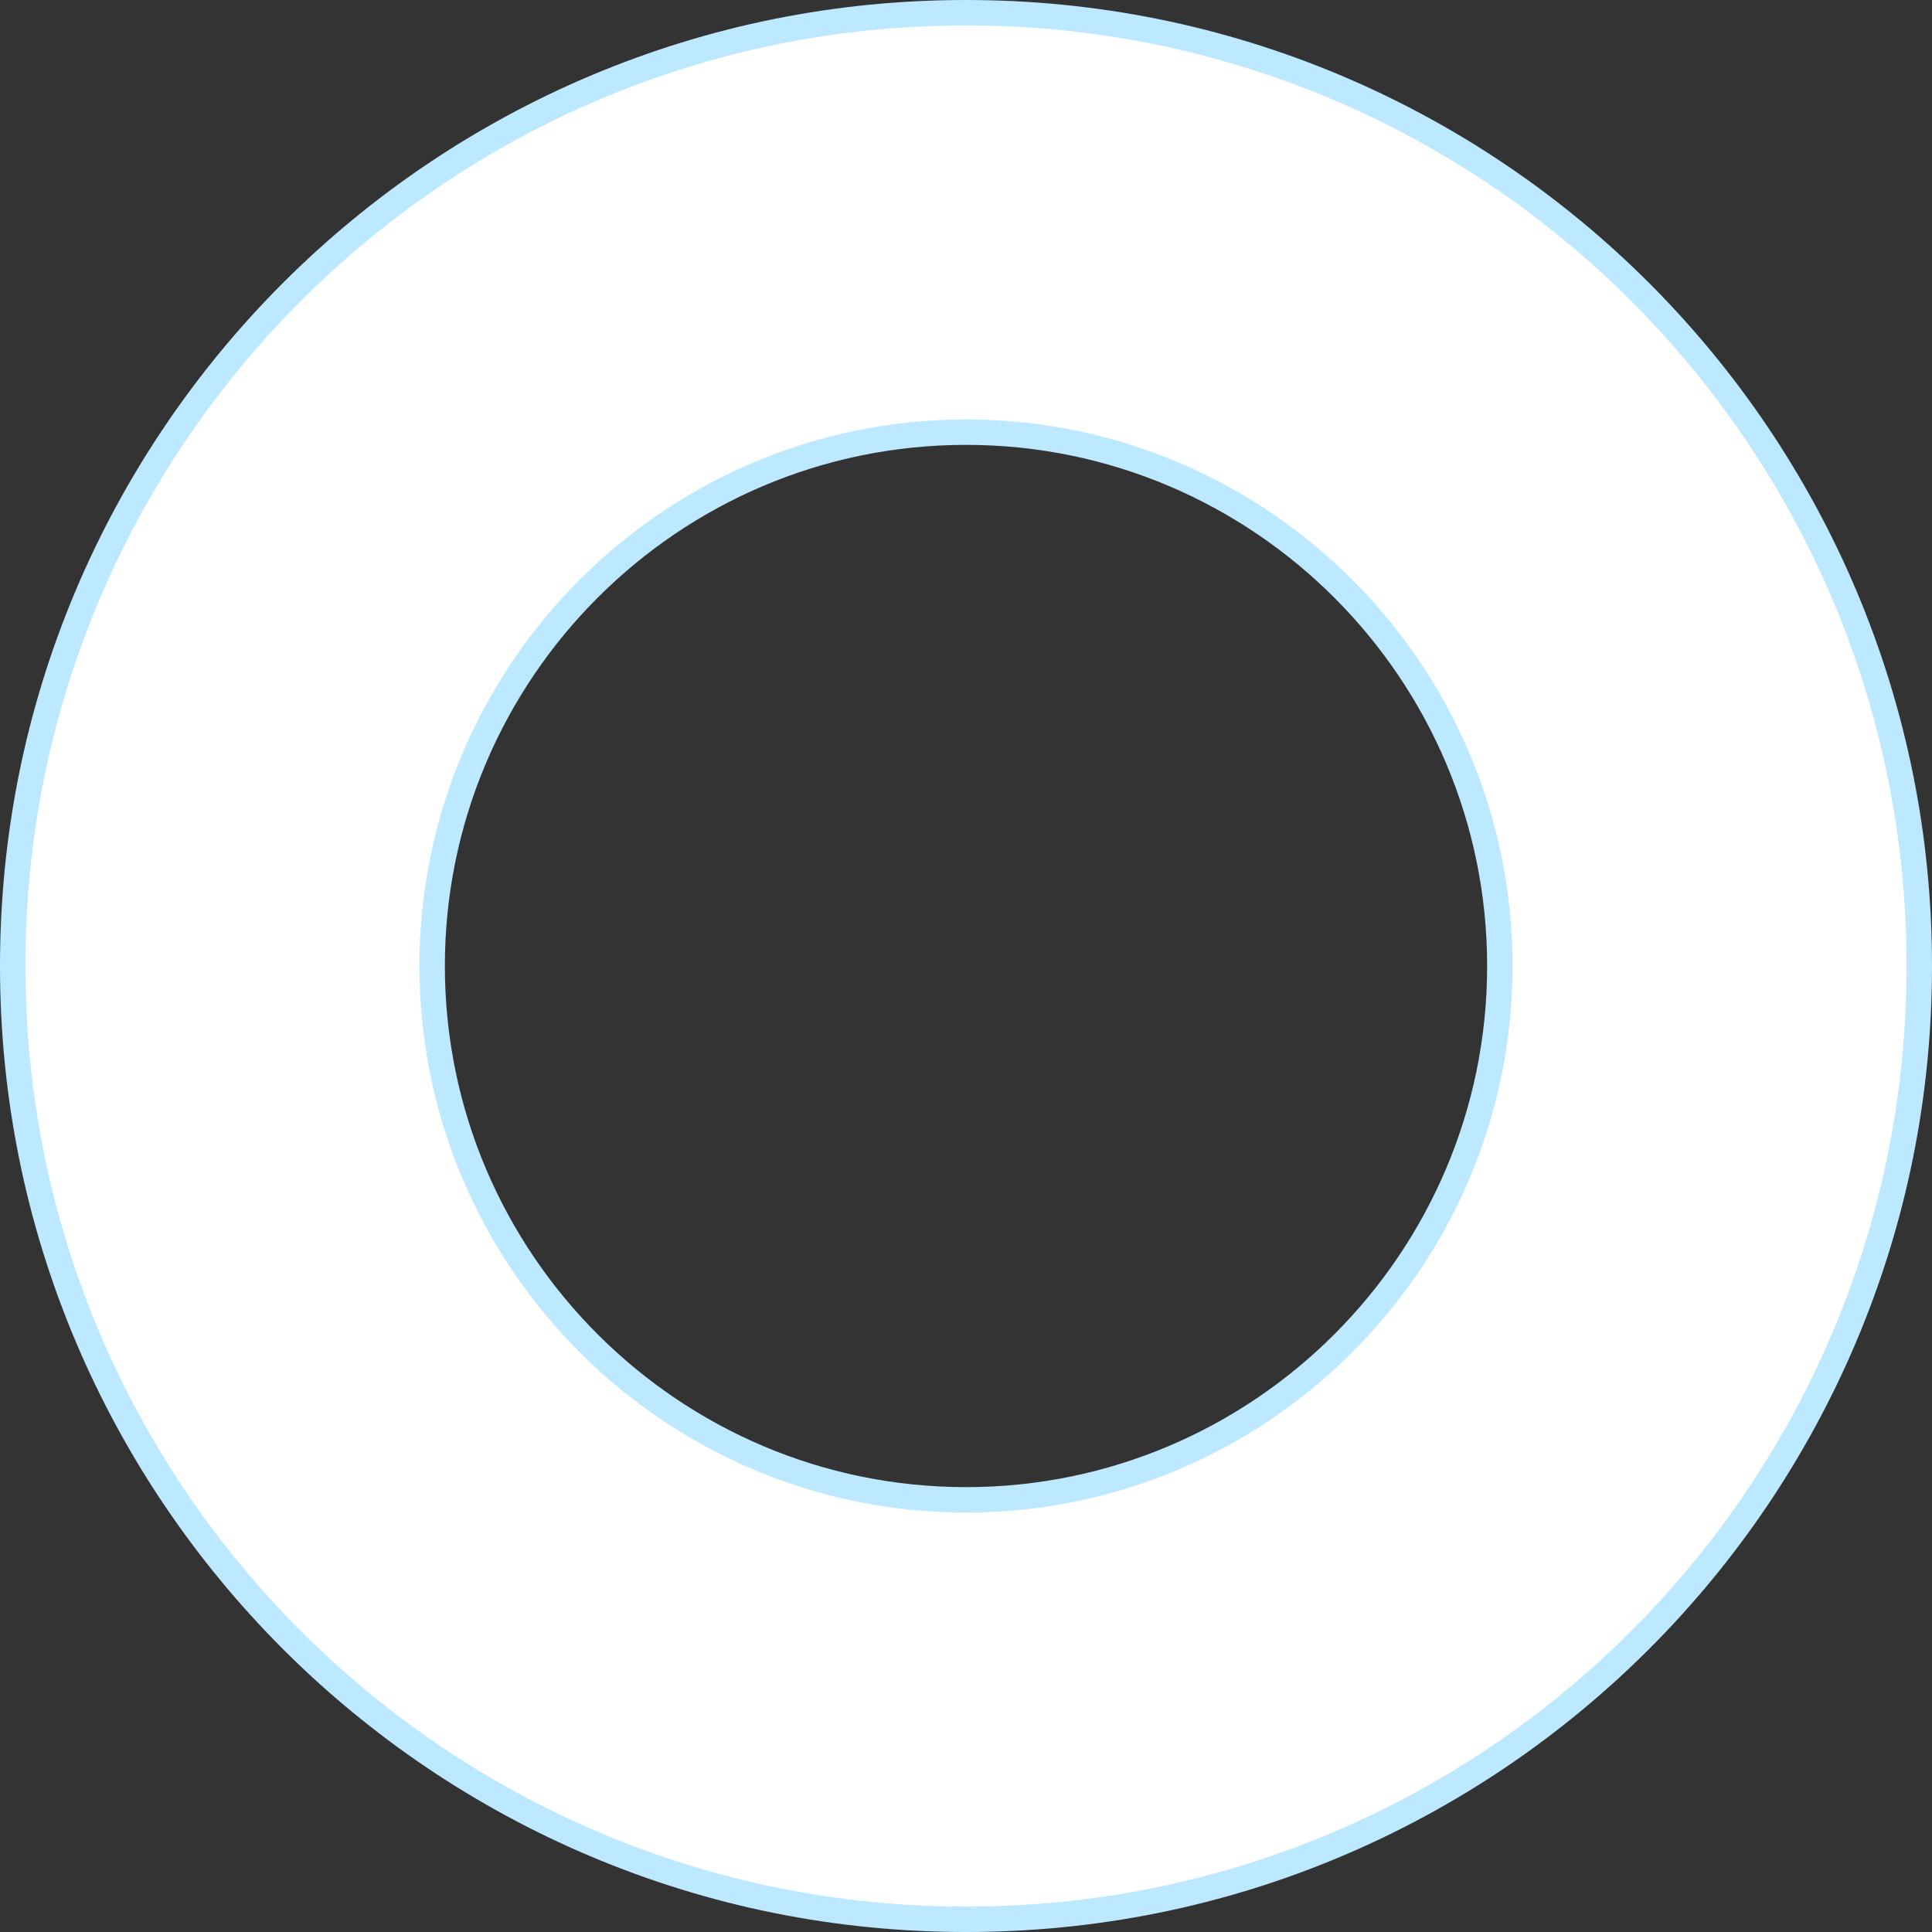<svg xmlns="http://www.w3.org/2000/svg" width="152" height="152" viewBox="0 0 152 152">
  <rect x="0" y="0" width="152" height="152" fill="#333333" stroke="none"/>
  <g id="Subtraction_1" data-name="Subtraction 1" transform="translate(0 666)" fill="#fff">
    <path d="M 76 -515 C 65.874 -515 56.052 -516.983 46.807 -520.893 C 42.363 -522.773 38.077 -525.099 34.067 -527.808 C 30.096 -530.492 26.361 -533.573 22.967 -536.967 C 19.573 -540.361 16.491 -544.096 13.808 -548.068 C 11.099 -552.077 8.773 -556.363 6.893 -560.807 C 2.983 -570.053 1 -579.875 1 -590 C 1 -600.126 2.983 -609.948 6.893 -619.193 C 8.773 -623.637 11.1 -627.923 13.808 -631.933 C 16.491 -635.904 19.573 -639.639 22.967 -643.033 C 26.361 -646.427 30.096 -649.509 34.067 -652.192 C 38.077 -654.901 42.363 -657.227 46.807 -659.107 C 56.052 -663.017 65.874 -665 76 -665 C 86.125 -665 95.947 -663.017 105.193 -659.107 C 109.637 -657.227 113.923 -654.901 117.933 -652.192 C 121.904 -649.509 125.639 -646.427 129.033 -643.033 C 132.427 -639.639 135.509 -635.904 138.192 -631.933 C 140.901 -627.923 143.227 -623.637 145.107 -619.193 C 149.017 -609.948 151 -600.126 151 -590 C 151 -579.875 149.017 -570.053 145.107 -560.807 C 143.227 -556.363 140.901 -552.077 138.192 -548.068 C 135.509 -544.096 132.427 -540.361 129.033 -536.967 C 125.639 -533.573 121.904 -530.491 117.933 -527.808 C 113.923 -525.099 109.637 -522.773 105.193 -520.893 C 95.947 -516.983 86.125 -515 76 -515 Z M 76 -632 C 52.841 -632 34 -613.159 34 -590 C 34 -566.841 52.841 -548 76 -548 C 99.159 -548 118 -566.841 118 -590 C 118 -613.159 99.159 -632 76 -632 Z" stroke="none"/>
    <path d="M 76 -516 C 85.991 -516 95.682 -517.956 104.803 -521.814 C 109.188 -523.669 113.416 -525.964 117.373 -528.637 C 121.292 -531.284 124.977 -534.325 128.326 -537.674 C 131.675 -541.023 134.716 -544.708 137.363 -548.627 C 140.036 -552.583 142.331 -556.812 144.186 -561.197 C 148.044 -570.318 150 -580.009 150 -590 C 150 -599.991 148.044 -609.682 144.186 -618.804 C 142.331 -623.188 140.036 -627.417 137.363 -631.373 C 134.716 -635.292 131.675 -638.977 128.326 -642.326 C 124.977 -645.675 121.292 -648.716 117.373 -651.363 C 113.417 -654.036 109.188 -656.331 104.803 -658.186 C 95.682 -662.044 85.991 -664 76 -664 C 66.009 -664 56.318 -662.044 47.196 -658.185 C 42.812 -656.331 38.583 -654.036 34.627 -651.363 C 30.708 -648.716 27.023 -645.675 23.674 -642.326 C 20.325 -638.977 17.284 -635.292 14.637 -631.373 C 11.964 -627.417 9.669 -623.188 7.814 -618.804 C 3.956 -609.682 2 -599.991 2 -590 C 2 -580.009 3.956 -570.318 7.814 -561.197 C 9.669 -556.812 11.964 -552.583 14.637 -548.627 C 17.284 -544.708 20.325 -541.023 23.674 -537.674 C 27.023 -534.325 30.708 -531.285 34.627 -528.637 C 38.583 -525.964 42.812 -523.669 47.196 -521.814 C 56.318 -517.956 66.009 -516 76 -516 M 76 -633 C 99.71 -633 119 -613.71 119 -590 C 119 -566.29 99.71 -547 76 -547 C 52.29 -547 33 -566.29 33 -590 C 33 -613.71 52.29 -633 76 -633 M 76 -514 C 65.74 -514 55.787 -516.009 46.417 -519.972 C 41.914 -521.877 37.571 -524.234 33.508 -526.979 C 29.483 -529.698 25.699 -532.821 22.26 -536.26 C 18.821 -539.699 15.698 -543.483 12.98 -547.508 C 10.235 -551.571 7.877 -555.914 5.972 -560.417 C 2.009 -569.787 -9.094238521356601e-06 -579.74 -9.094238521356601e-06 -590 C -9.094238521356601e-06 -600.26 2.009 -610.213 5.972 -619.583 C 7.877 -624.086 10.235 -628.43 12.98 -632.492 C 15.698 -636.517 18.821 -640.301 22.26 -643.74 C 25.699 -647.179 29.483 -650.302 33.508 -653.02 C 37.571 -655.765 41.914 -658.123 46.417 -660.028 C 55.787 -663.991 65.74 -666 76 -666 C 86.26 -666 96.213 -663.991 105.583 -660.028 C 110.086 -658.123 114.429 -655.765 118.492 -653.02 C 122.517 -650.302 126.301 -647.179 129.74 -643.74 C 133.179 -640.301 136.302 -636.517 139.02 -632.492 C 141.765 -628.43 144.123 -624.086 146.028 -619.583 C 149.991 -610.213 152 -600.26 152 -590 C 152 -579.74 149.991 -569.787 146.028 -560.417 C 144.123 -555.914 141.765 -551.571 139.02 -547.508 C 136.302 -543.483 133.179 -539.699 129.74 -536.26 C 126.301 -532.821 122.517 -529.698 118.492 -526.979 C 114.429 -524.234 110.086 -521.877 105.583 -519.972 C 96.213 -516.009 86.26 -514 76 -514 Z M 76 -631 C 53.392 -631 35 -612.608 35 -590 C 35 -567.393 53.392 -549 76 -549 C 98.607 -549 117 -567.393 117 -590 C 117 -612.608 98.607 -631 76 -631 Z" stroke="none" fill="#bce9ff"/>
  </g>
</svg>
